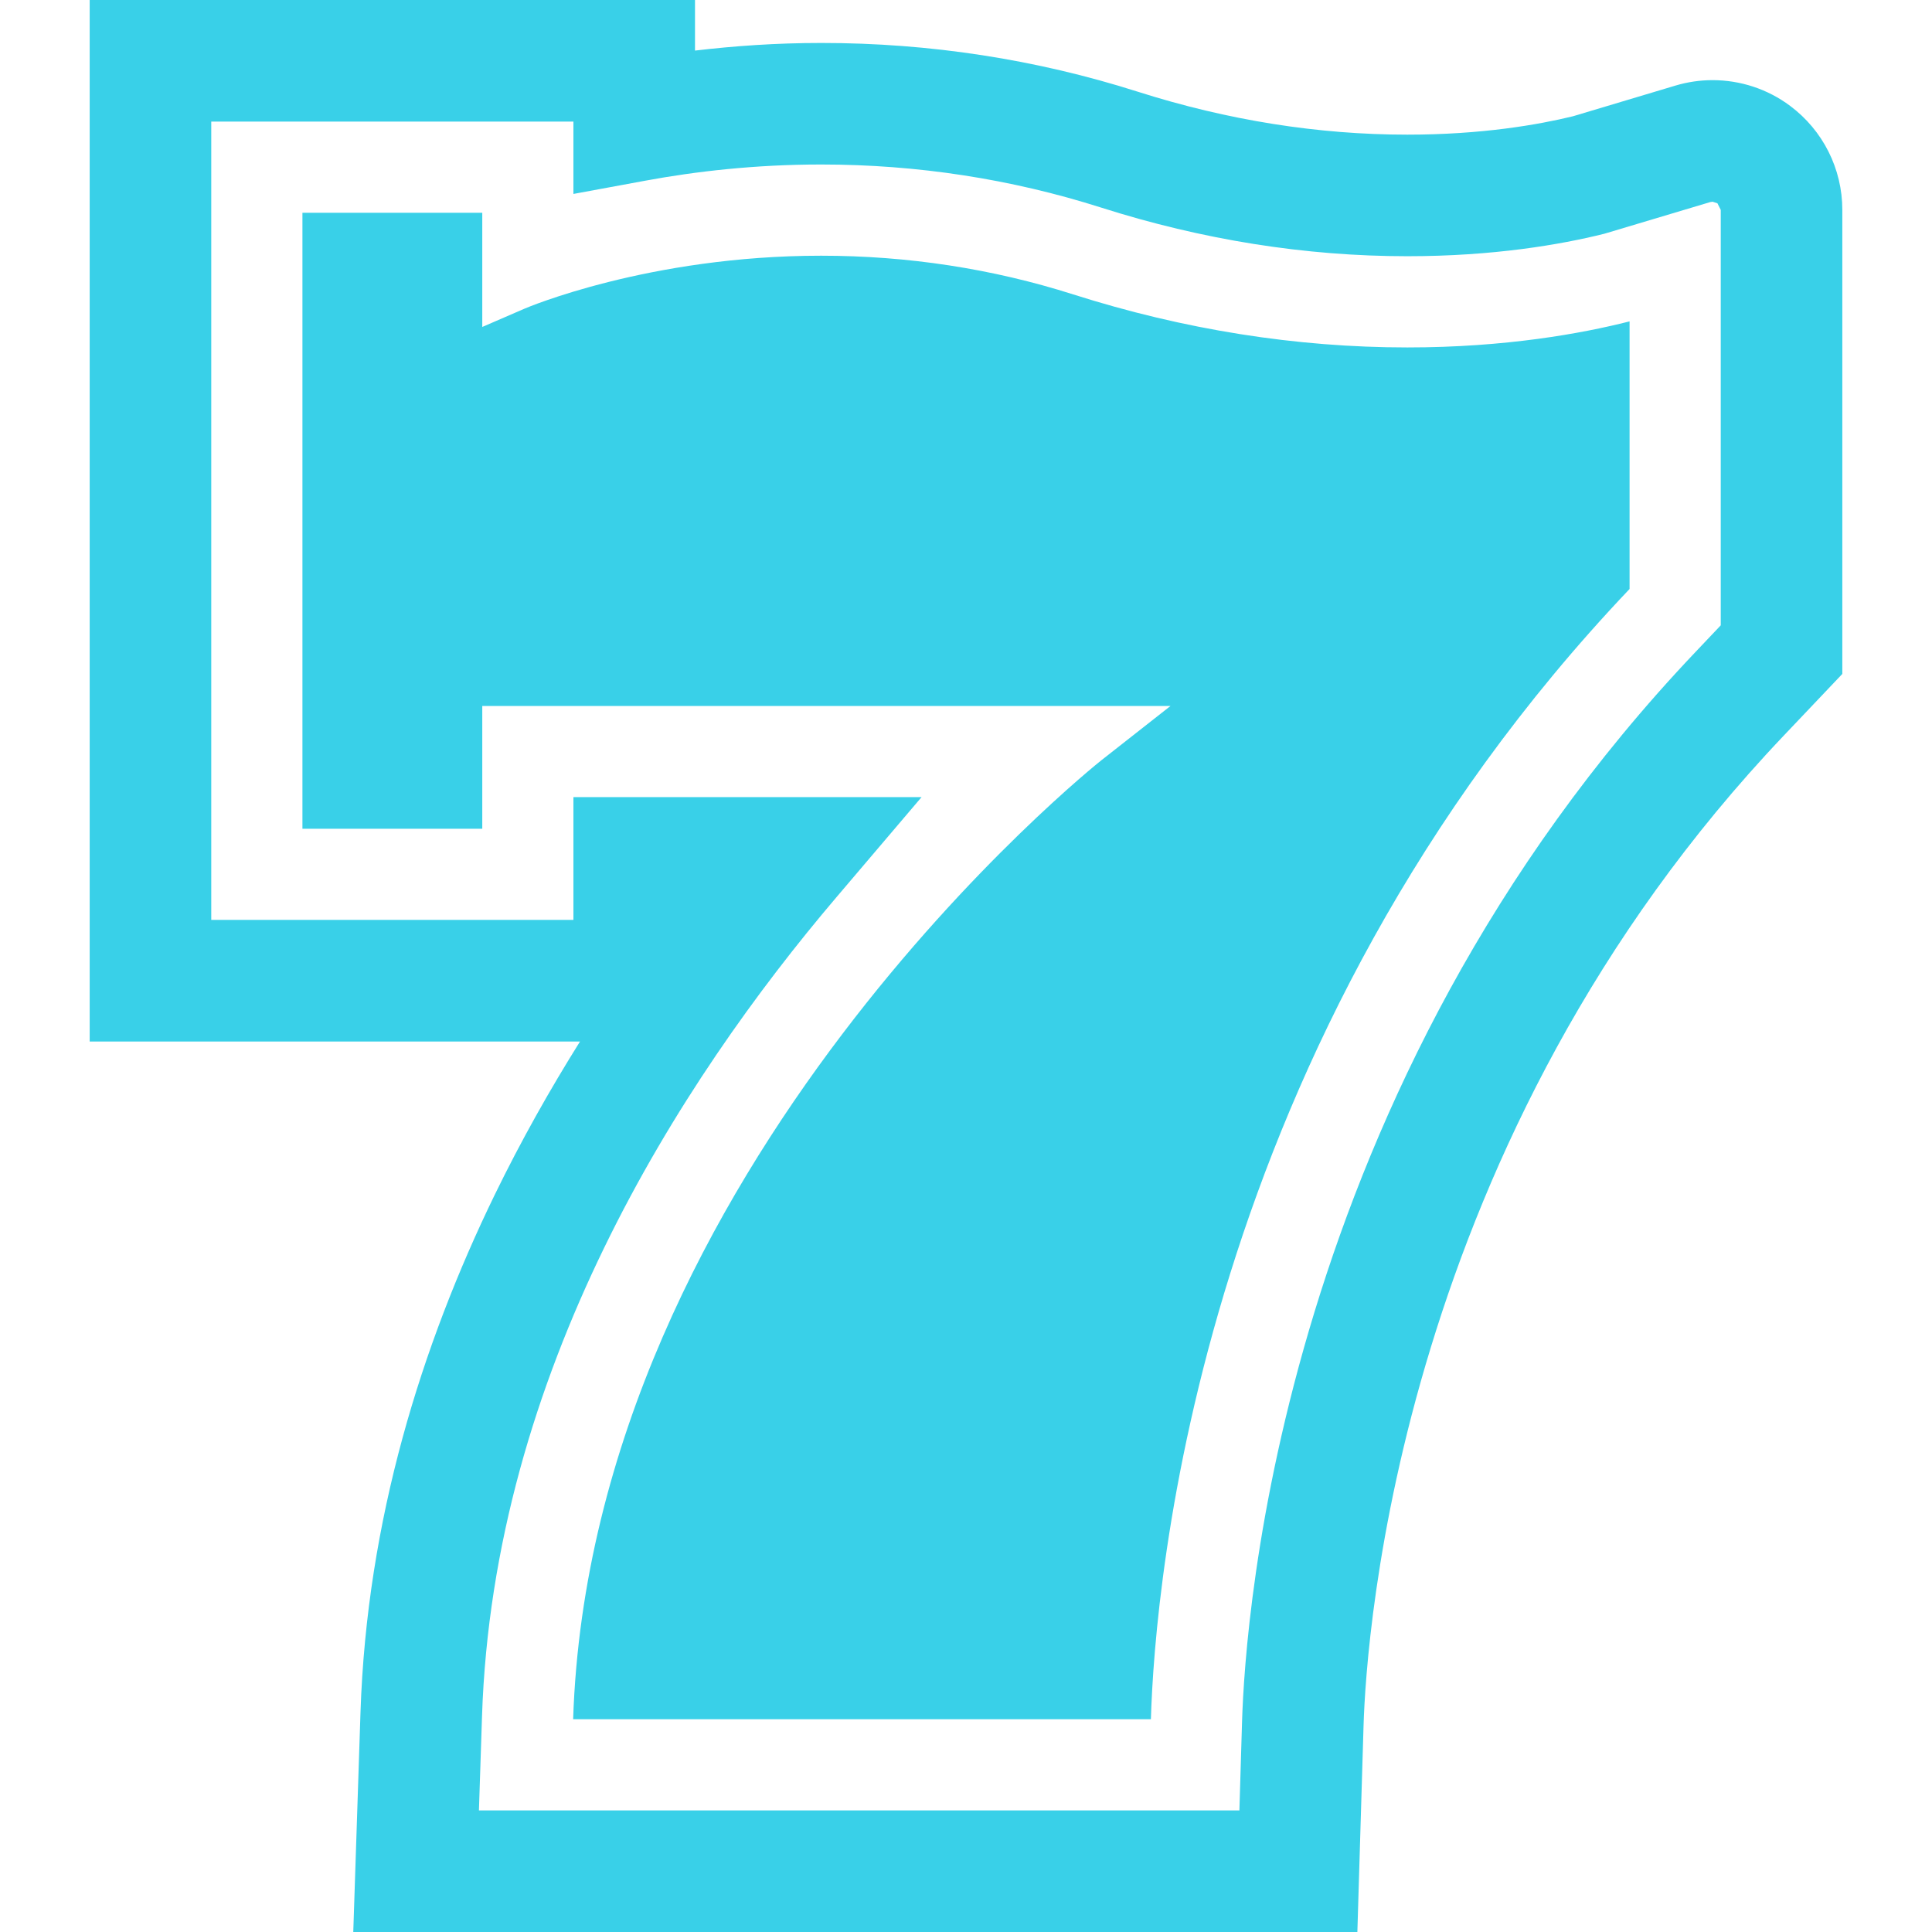 <!--?xml version="1.0" encoding="utf-8"?-->
<!-- Generator: Adobe Illustrator 18.1.1, SVG Export Plug-In . SVG Version: 6.00 Build 0)  -->

<svg version="1.1" id="_x32_" xmlns="http://www.w3.org/2000/svg" xmlns:xlink="http://www.w3.org/1999/xlink" x="0px" y="0px" viewBox="0 0 512 512" style="width: 64px; height: 64px; opacity: 1;" xml:space="preserve">
<style type="text/css">
	.st0{fill:#4B4B4B;}
</style>
<g>
	<path class="st0" d="M474.39,28.051c-6.001-4.487-13.236-6.812-20.537-6.812c-3.322,0-6.635,0.482-9.855,1.446l-27.164,8.131
		c-9.12,2.222-24.104,4.868-43.882,4.868c-23.58,0-47.6-3.795-71.418-11.377c-26.97-8.587-55.215-12.931-83.917-12.923
		c-11.993,0-23.116,0.803-33.435,2.02V0H23.766v276.01h129.946c-7.953,12.694-15.602,26.234-22.6,40.611
		c-19.43,39.96-33.9,86.275-35.574,137.138L93.62,512h16.65h249.446l1.64-54.691c0.355-11.96,2.755-51.024,17.842-100.289
		c15.086-49.308,42.766-108.673,93.536-162.096l15.5-16.329V55.613C488.234,44.744,483.095,34.534,474.39,28.051z M456.016,165.722
		l-6.643,7.007c-54.987,57.886-84.806,121.993-100.991,174.859c-16.176,52.891-18.805,94.66-19.228,108.757l-0.701,23.437H126.92
		l0.82-24.958c1.479-45.352,14.427-87.264,32.345-124.105c17.901-36.833,40.763-68.476,61.563-92.927l22.574-26.547h-92.259v32.54
		H55.985V32.218h95.978v19.177l19.033-3.508c13.252-2.451,29.082-4.294,46.62-4.294c25.465,0,50.389,3.846,74.147,11.402
		c26.809,8.545,54.142,12.906,81.188,12.906c22.904,0,40.611-3.085,51.919-5.883l0.389-0.101l27.984-8.367l0.61-0.092l1.284,0.414
		l0.88,1.741V165.722z" style="fill: rgb(57, 208, 232);"></path>
	<path class="st0" d="M372.952,92.074c-29.446,0-59.23-4.725-88.524-14.048c-21.4-6.812-43.882-10.26-66.812-10.26
		c-45.732,0-78.221,13.861-78.542,14.005l-11.266,4.876V56.382h-47.66v163.246h47.66v-32.54h182.389l-18.315,14.385
		c-1.378,1.082-135.194,107.879-139.995,254.144h153.112c1.074-35.885,12.728-179.397,126.854-299.53V85.168
		c-0.076,0.026-0.152,0.042-0.237,0.06C419.284,88.346,399.093,92.074,372.952,92.074z" style="fill: rgb(57, 208, 232);"></path>
</g>
</svg>
